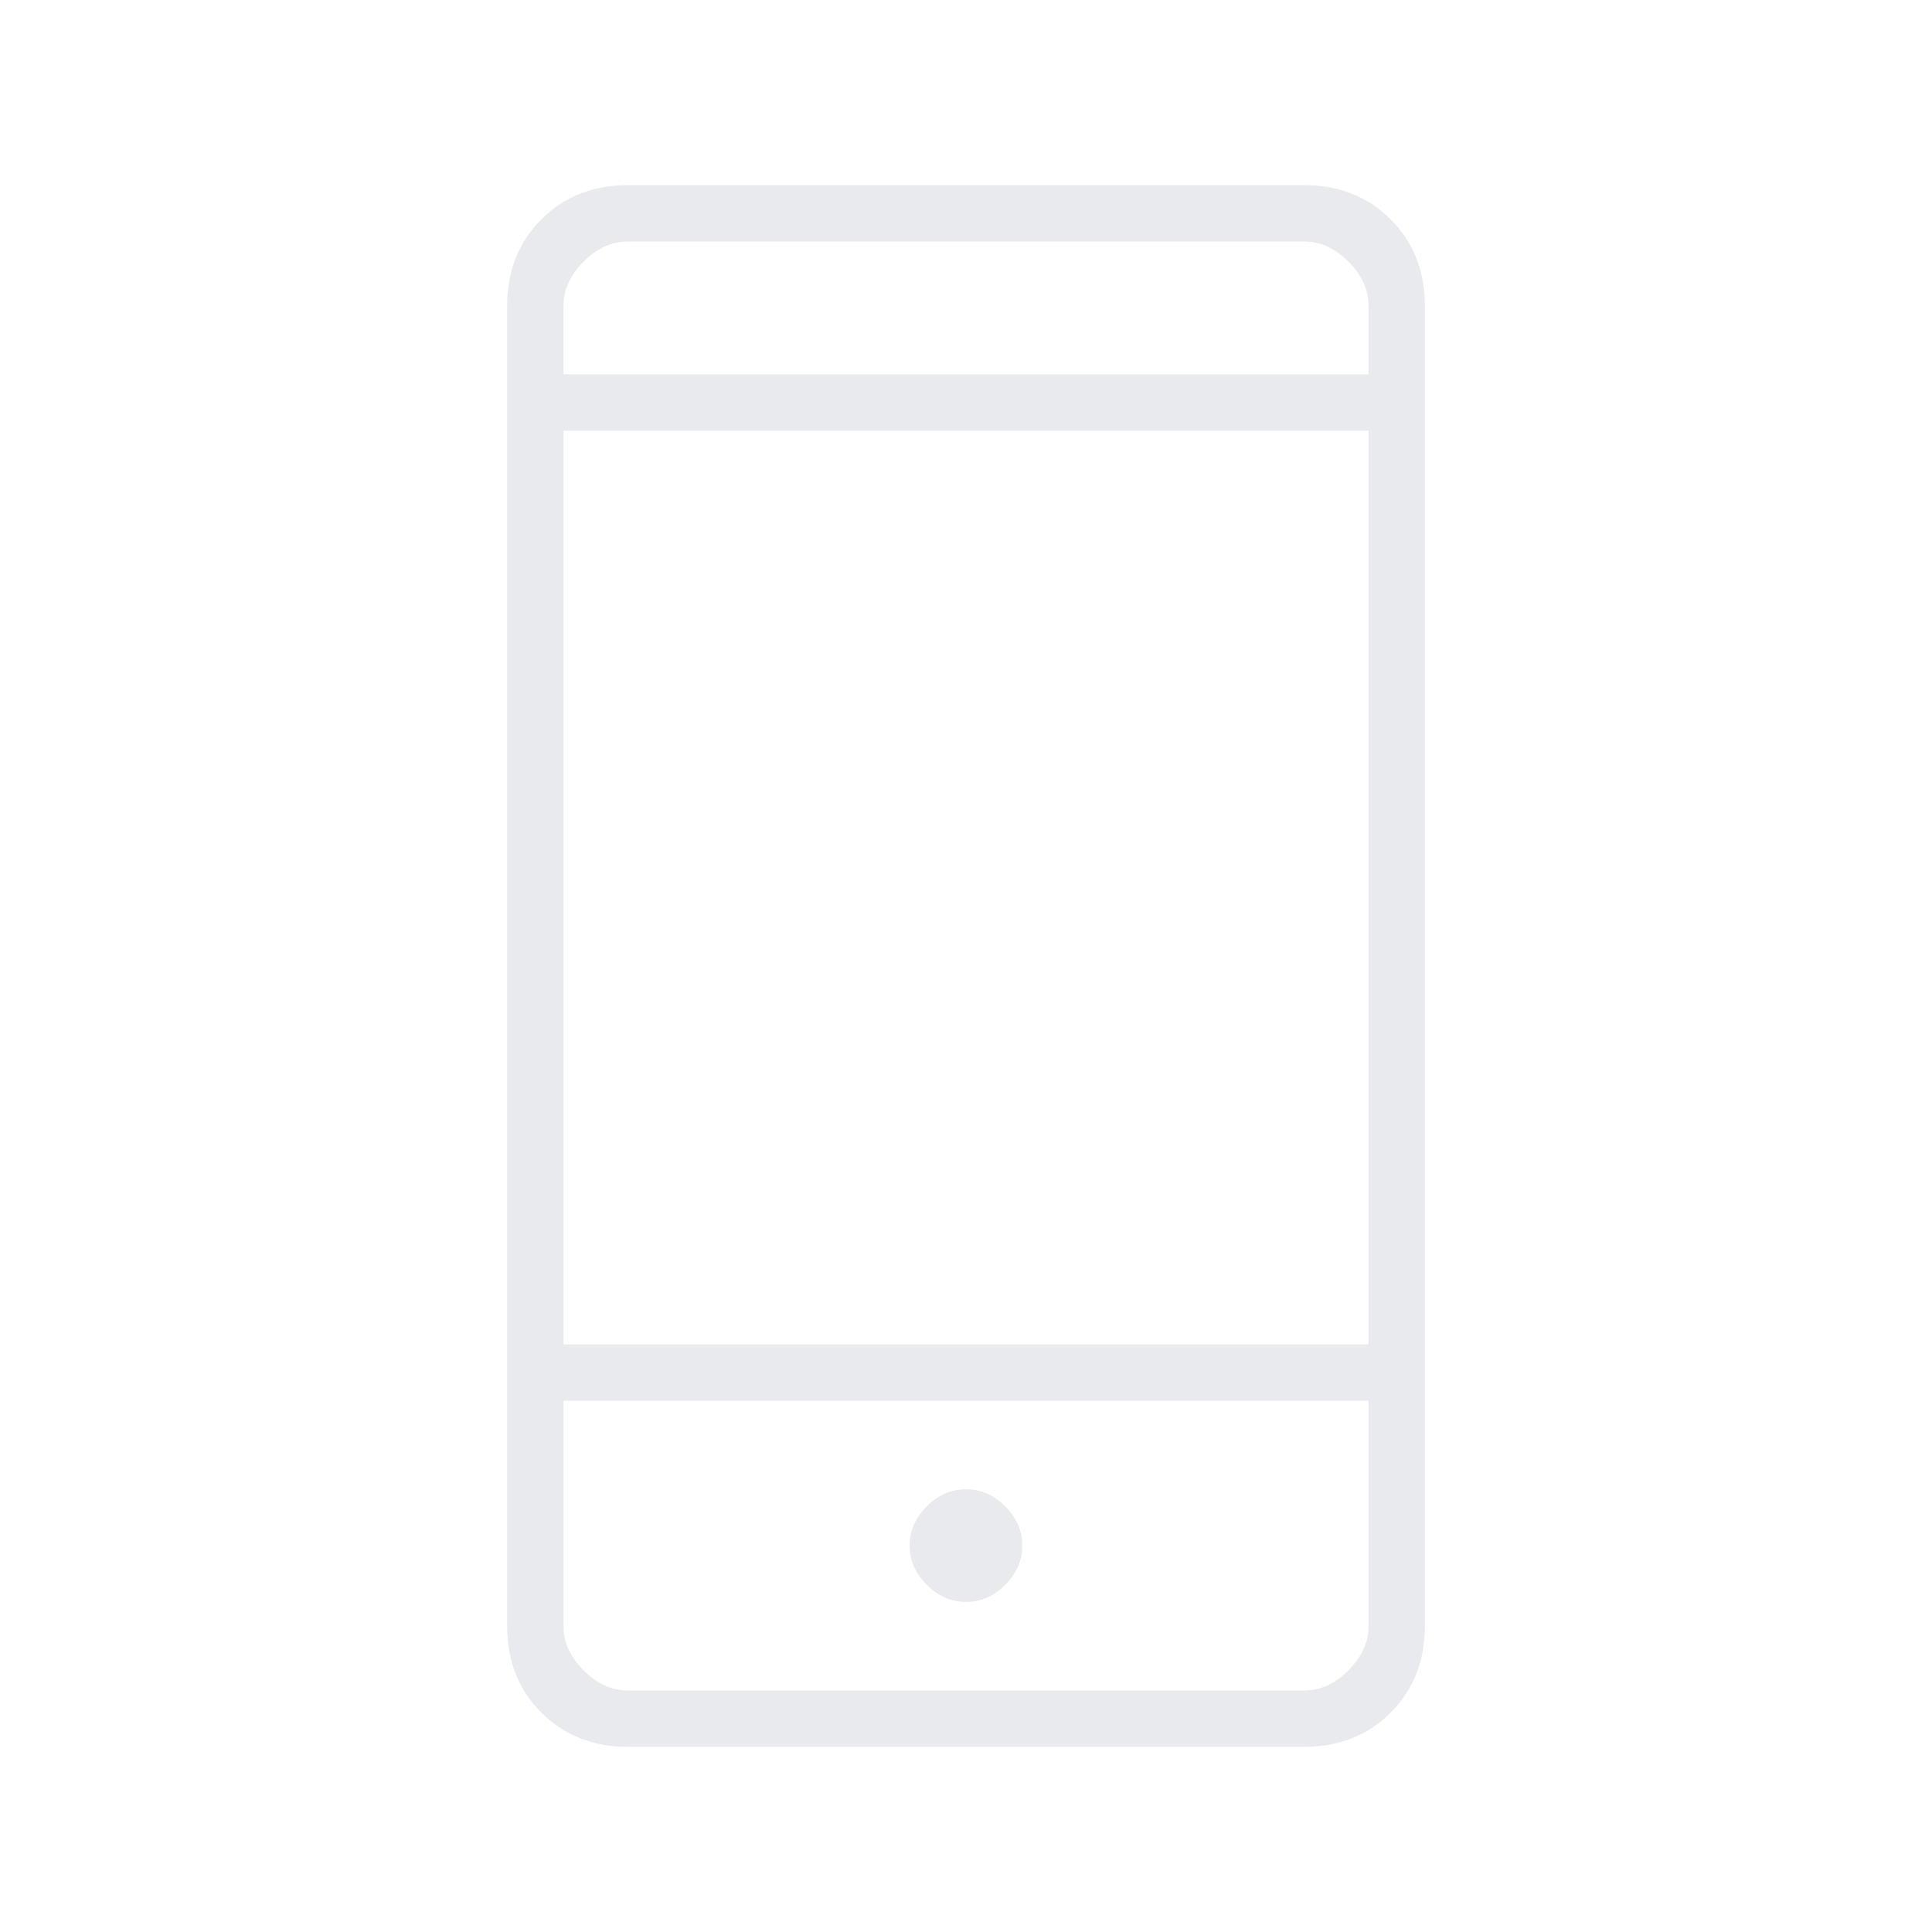 <svg xmlns="http://www.w3.org/2000/svg" height="24px" viewBox="0 -960 960 960" width="24px" fill="#e8eaed"><path d="M312-92q-26 0-43-17t-17-43v-656q0-26 17-43t43-17h336q26 0 43 17t17 43v656q0 26-17 43t-43 17H312Zm-32-172v112q0 12 10 22t22 10h336q12 0 22-10t10-22v-112H280Zm200 100q11 0 19.5-8.5T508-192q0-11-8.5-19.5T480-220q-11 0-19.5 8.5T452-192q0 11 8.5 19.5T480-164ZM280-292h400v-454H280v454Zm0-482h400v-34q0-12-10-22t-22-10H312q-12 0-22 10t-10 22v34Zm0 510v144-144Zm0-510v-66 66Z"/></svg>